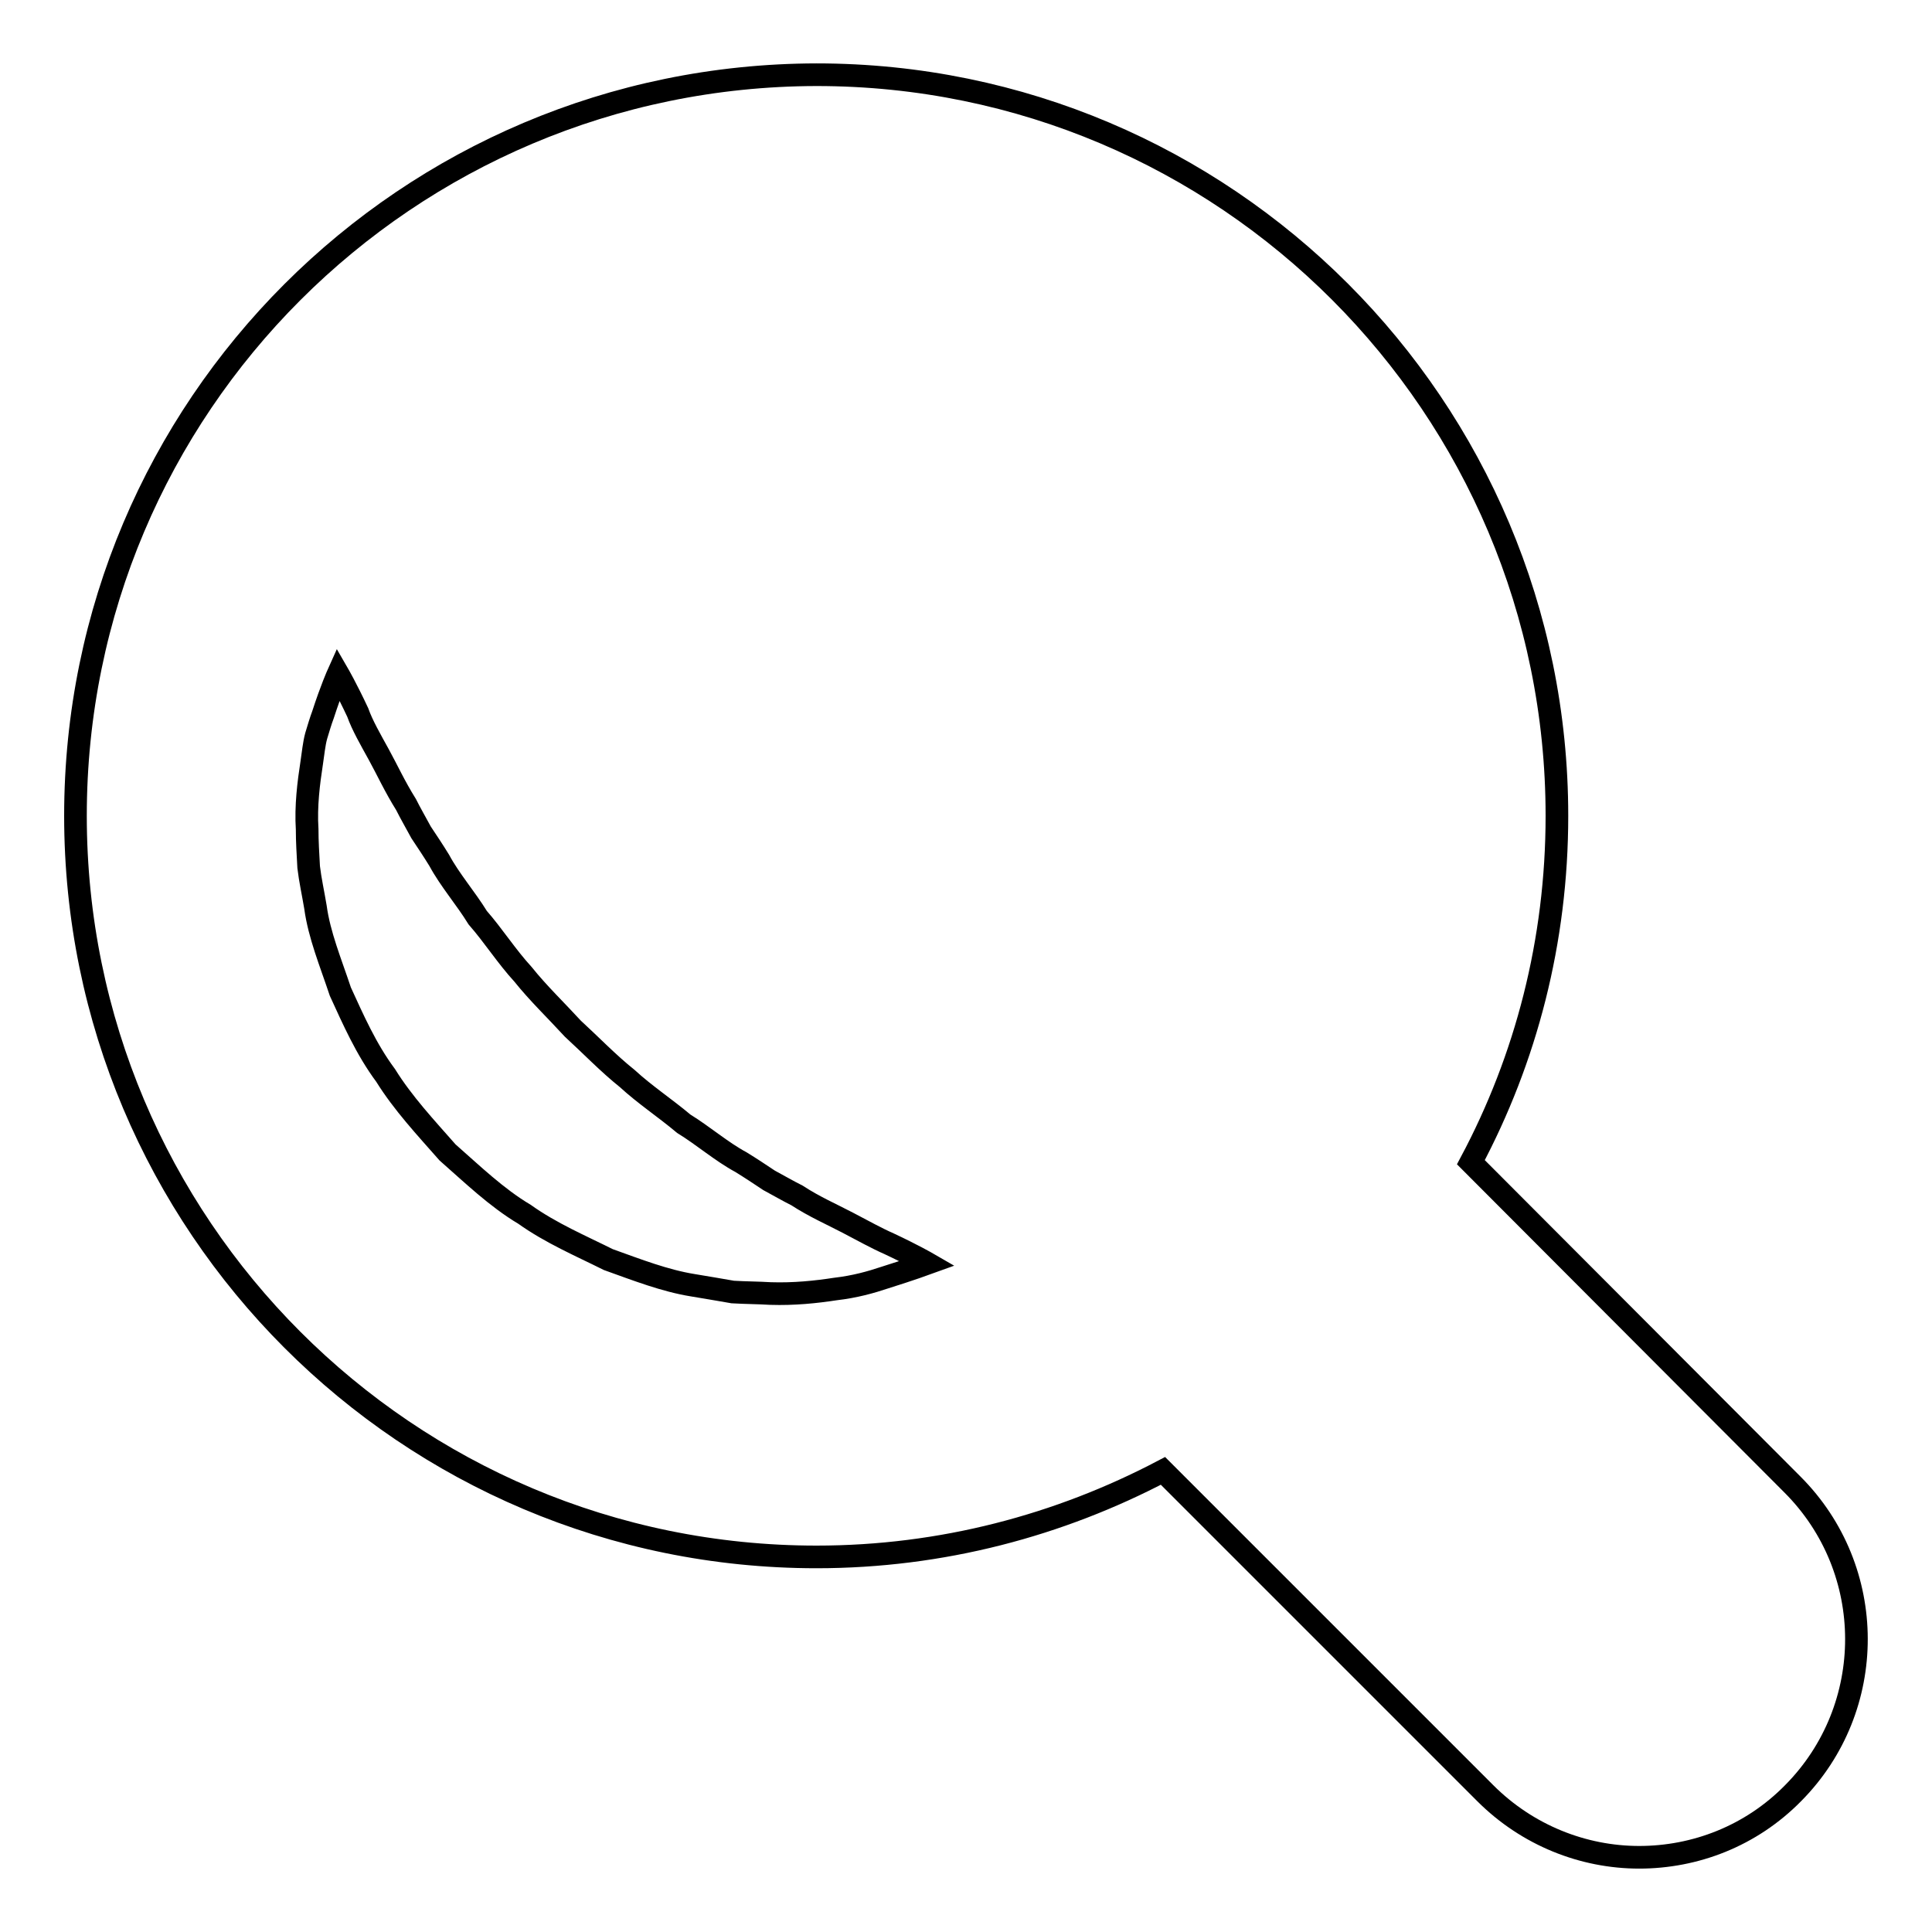 <?xml version="1.0" encoding="utf-8"?>
<!-- Svg Vector Icons : http://www.onlinewebfonts.com/icon -->
<!DOCTYPE svg PUBLIC "-//W3C//DTD SVG 1.1//EN" "http://www.w3.org/Graphics/SVG/1.1/DTD/svg11.dtd">
<svg version="1.1" xmlns="http://www.w3.org/2000/svg" xmlns:xlink="http://www.w3.org/1999/xlink" x="0px" y="0px" viewBox="0 0 256 256" enable-background="new 0 0 256 256" xml:space="preserve">
<g><g><g><path stroke-width="3" fill-opacity="0" stroke="#000000"  d="M237.5,196.7L194.9,154c7.3-13.7,11.4-29.3,11.4-45.9c0-54.2-43.9-98.2-98.1-98.2C53.9,10,10,53.9,10,108.1s43.9,98.2,98.2,98.2c16.6,0,32.2-4.2,45.9-11.4l42.7,42.7c5.6,5.6,13,8.5,20.4,8.5c7.4,0,14.8-2.8,20.4-8.5C248.8,226.3,248.8,208,237.5,196.7z M117.2,169.3c-1.8,0.6-3.9,1.2-6.5,1.5c-2.6,0.4-5.5,0.7-8.6,0.6c-1.6-0.1-3.3-0.1-5-0.2c-1.7-0.3-3.5-0.6-5.3-0.9c-3.7-0.6-7.3-2-11.2-3.4c-3.6-1.8-7.6-3.5-11.1-6c-3.7-2.2-6.9-5.3-10.2-8.2c-2.9-3.3-5.9-6.5-8.2-10.2c-2.6-3.5-4.3-7.4-6-11.1c-1.3-3.9-2.8-7.5-3.3-11.2c-0.3-1.8-0.7-3.6-0.9-5.3c-0.1-1.8-0.2-3.4-0.2-5c-0.2-3.1,0.2-6.2,0.6-8.8c0.2-1.3,0.3-2.5,0.6-3.6c0.3-1,0.6-2,0.9-2.8c1.1-3.4,2-5.4,2-5.4s1.1,1.9,2.6,5.1c0.6,1.7,1.7,3.6,2.8,5.6c1.1,2,2.1,4.2,3.6,6.6c0.6,1.2,1.3,2.4,2,3.7c0.8,1.2,1.6,2.4,2.4,3.7c1.4,2.6,3.5,5,5.1,7.6c2.1,2.4,3.8,5.1,6,7.5c2,2.5,4.4,4.8,6.6,7.2c2.4,2.2,4.7,4.6,7.2,6.6c2.4,2.2,5,3.9,7.5,6c2.6,1.6,5,3.7,7.6,5.1c1.3,0.8,2.5,1.6,3.7,2.4c1.3,0.7,2.5,1.4,3.7,2c2.3,1.5,4.6,2.5,6.7,3.6c2.1,1.1,3.9,2.1,5.5,2.8c3.2,1.5,5.1,2.6,5.1,2.6S120.7,168.2,117.2,169.3z"/></g><g></g><g></g><g></g><g></g><g></g><g></g><g></g><g></g><g></g><g></g><g></g><g></g><g></g><g></g><g></g></g></g>
</svg>